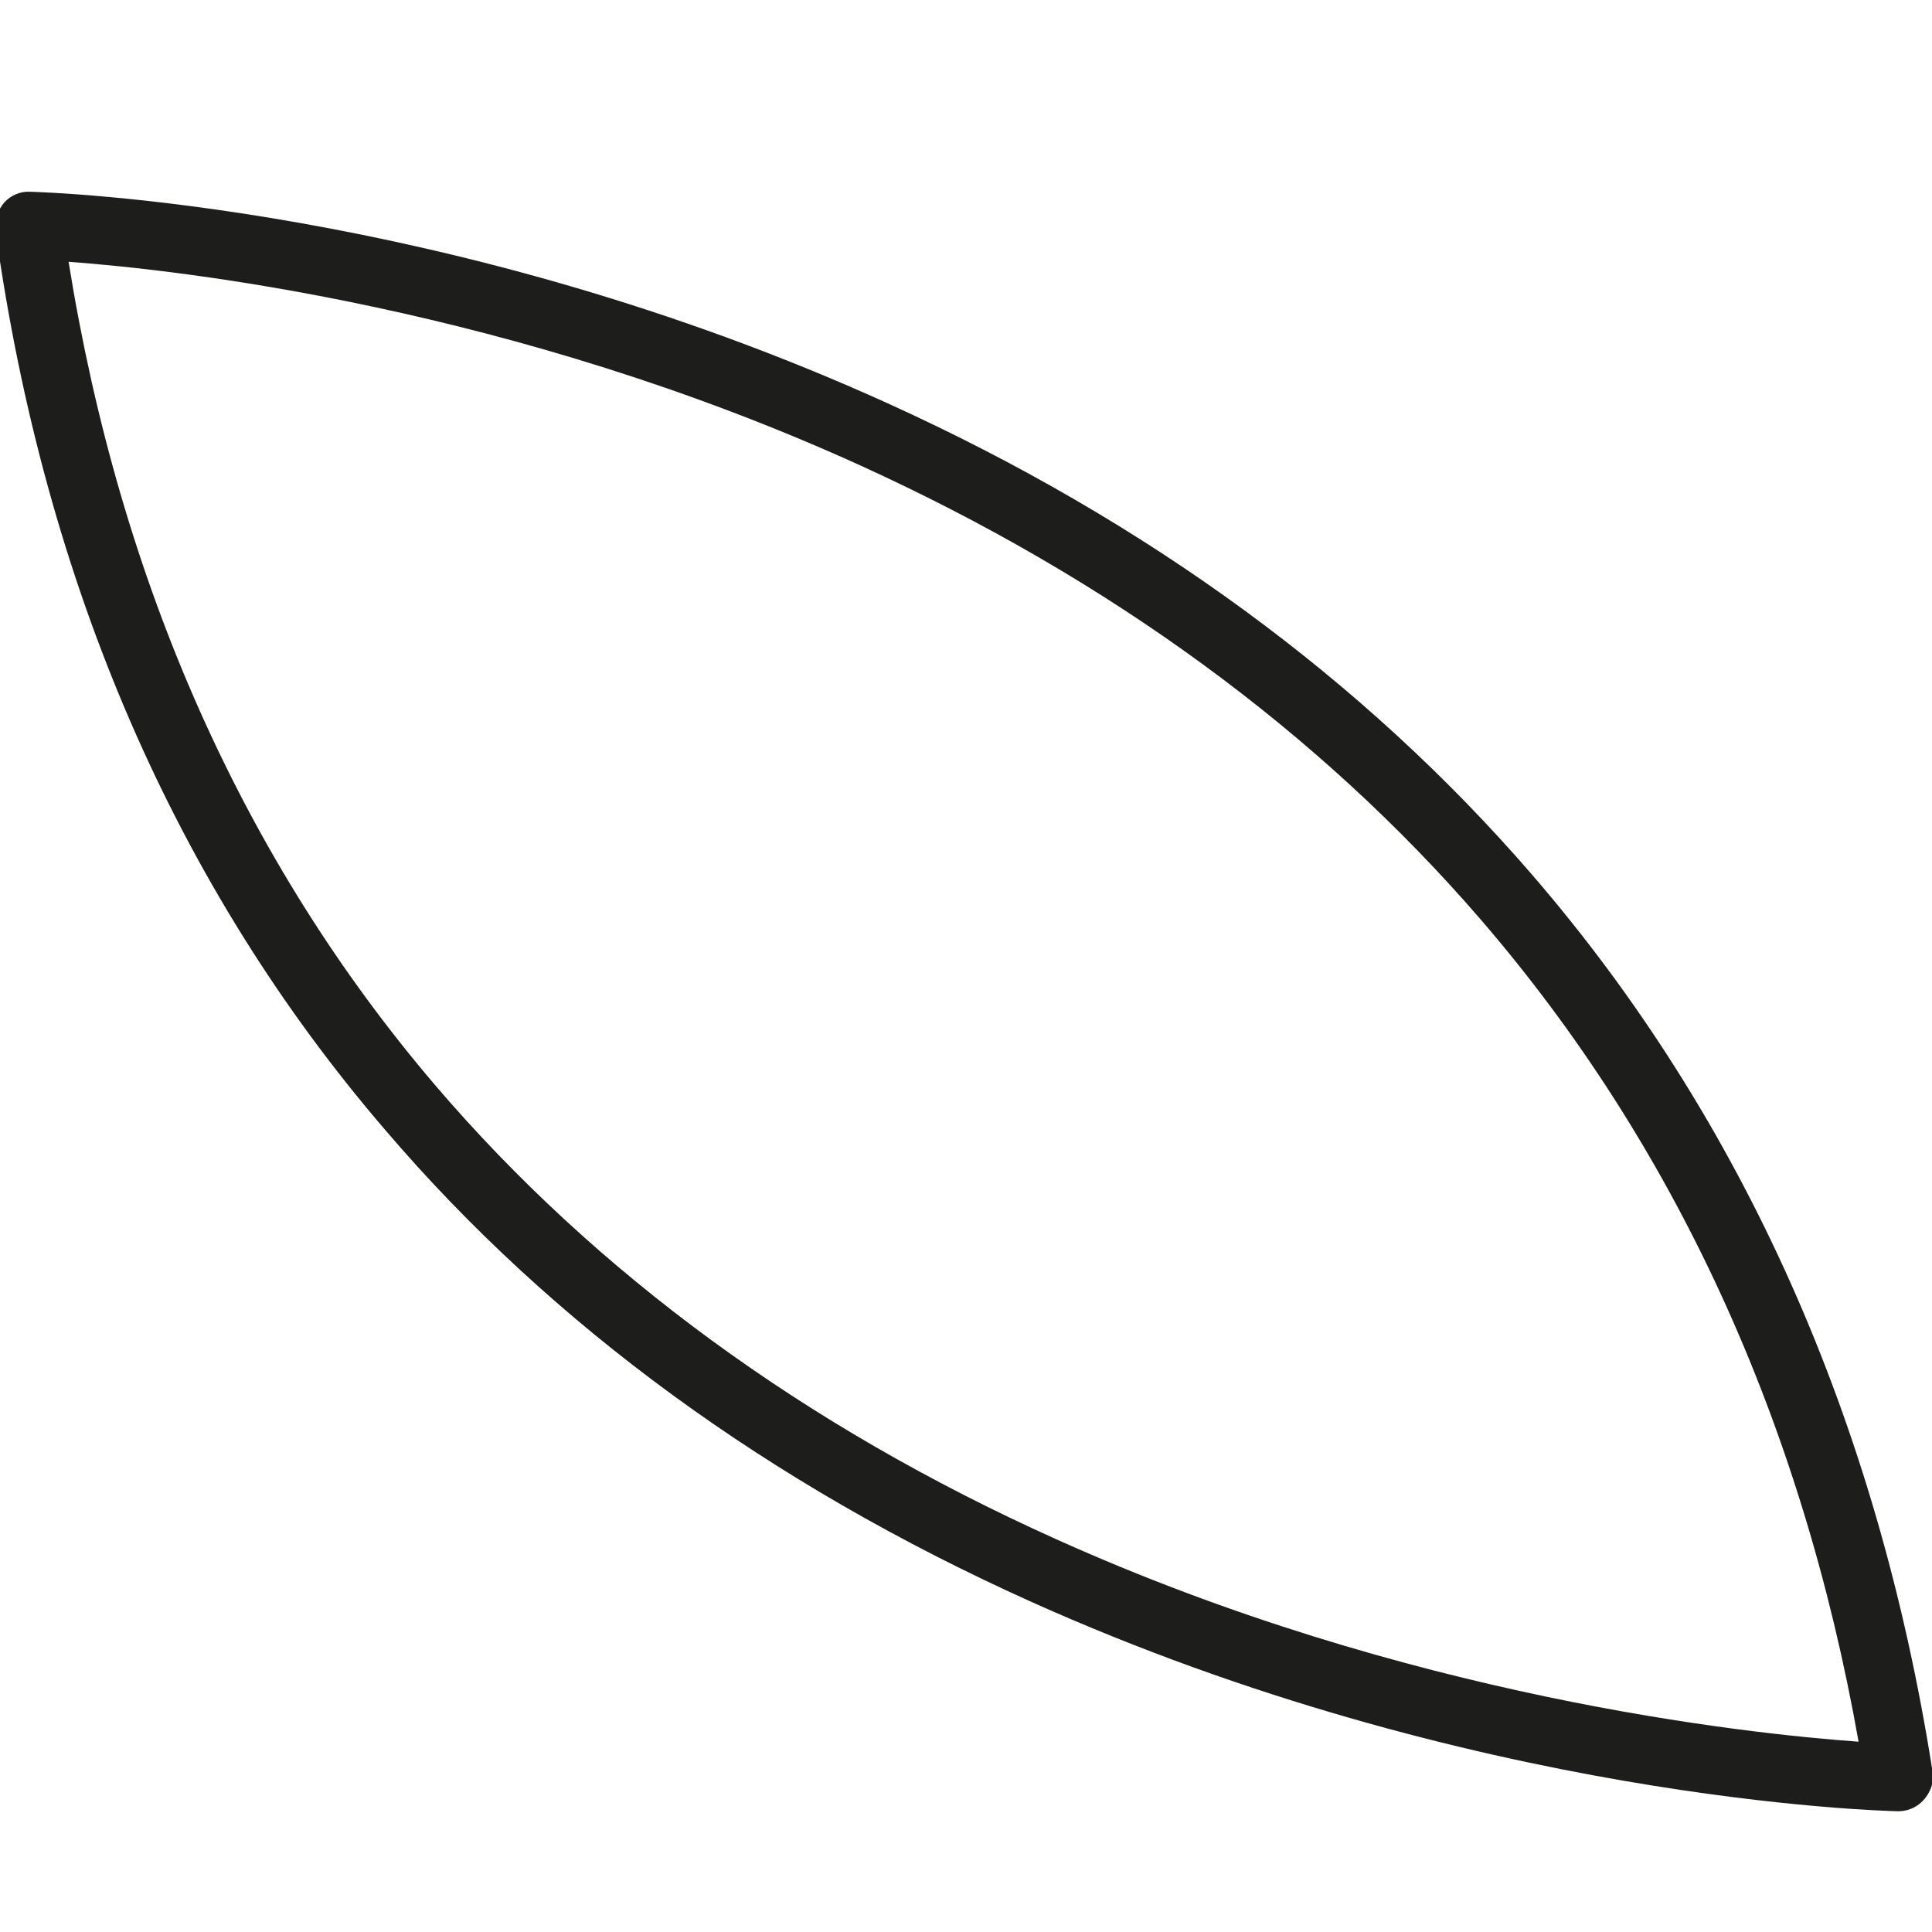 <?xml version="1.0" encoding="utf-8"?>
<!-- Generator: Adobe Illustrator 22.1.0, SVG Export Plug-In . SVG Version: 6.00 Build 0)  -->
<svg version="1.1" id="Calque_1" xmlns="http://www.w3.org/2000/svg" xmlns:xlink="http://www.w3.org/1999/xlink" x="0px" y="0px"
	 viewBox="0 0 400 400" style="enable-background:new 0 0 400 400;" xml:space="preserve">
<style type="text/css">
	.st0{fill:#1D1D1B;}
</style>
<g>
	<g>
		<path class="st0" d="M393,375c0,0-0.1,0-0.1,0c-3.6-0.1-88.2-2.3-179.7-43.5c-53.9-24.3-98.8-57-133.4-97.5
			C36.4,183.5,9.3,120.9-0.9,48c0-0.1,0-0.2,0-0.3l0-0.3c-0.2-2,0.5-4,1.8-5.5c1.4-1.5,3.3-2.3,5.3-2.2c3.5,0.1,86.9,2.6,177.8,43.9
			c53.5,24.3,98.3,57.1,133.2,97.5c43.6,50.5,71.5,113,82.9,185.6c0.2,1.2,0.1,2.5-0.4,3.7l-0.1,0.2C398.4,373.3,395.9,375,393,375z
			 M14.2,54.2c10.7,66.6,36.2,124,76,170.6c33.2,38.8,76.3,70.4,128.3,93.8c72.7,32.8,142.7,40.3,166.3,42
			c-11.8-66.5-38.1-123.7-78.3-170.3c-33.5-38.8-76.7-70.4-128.3-93.9C106.1,63.6,37.4,55.9,14.2,54.2z"/>
	</g>
</g>
</svg>
